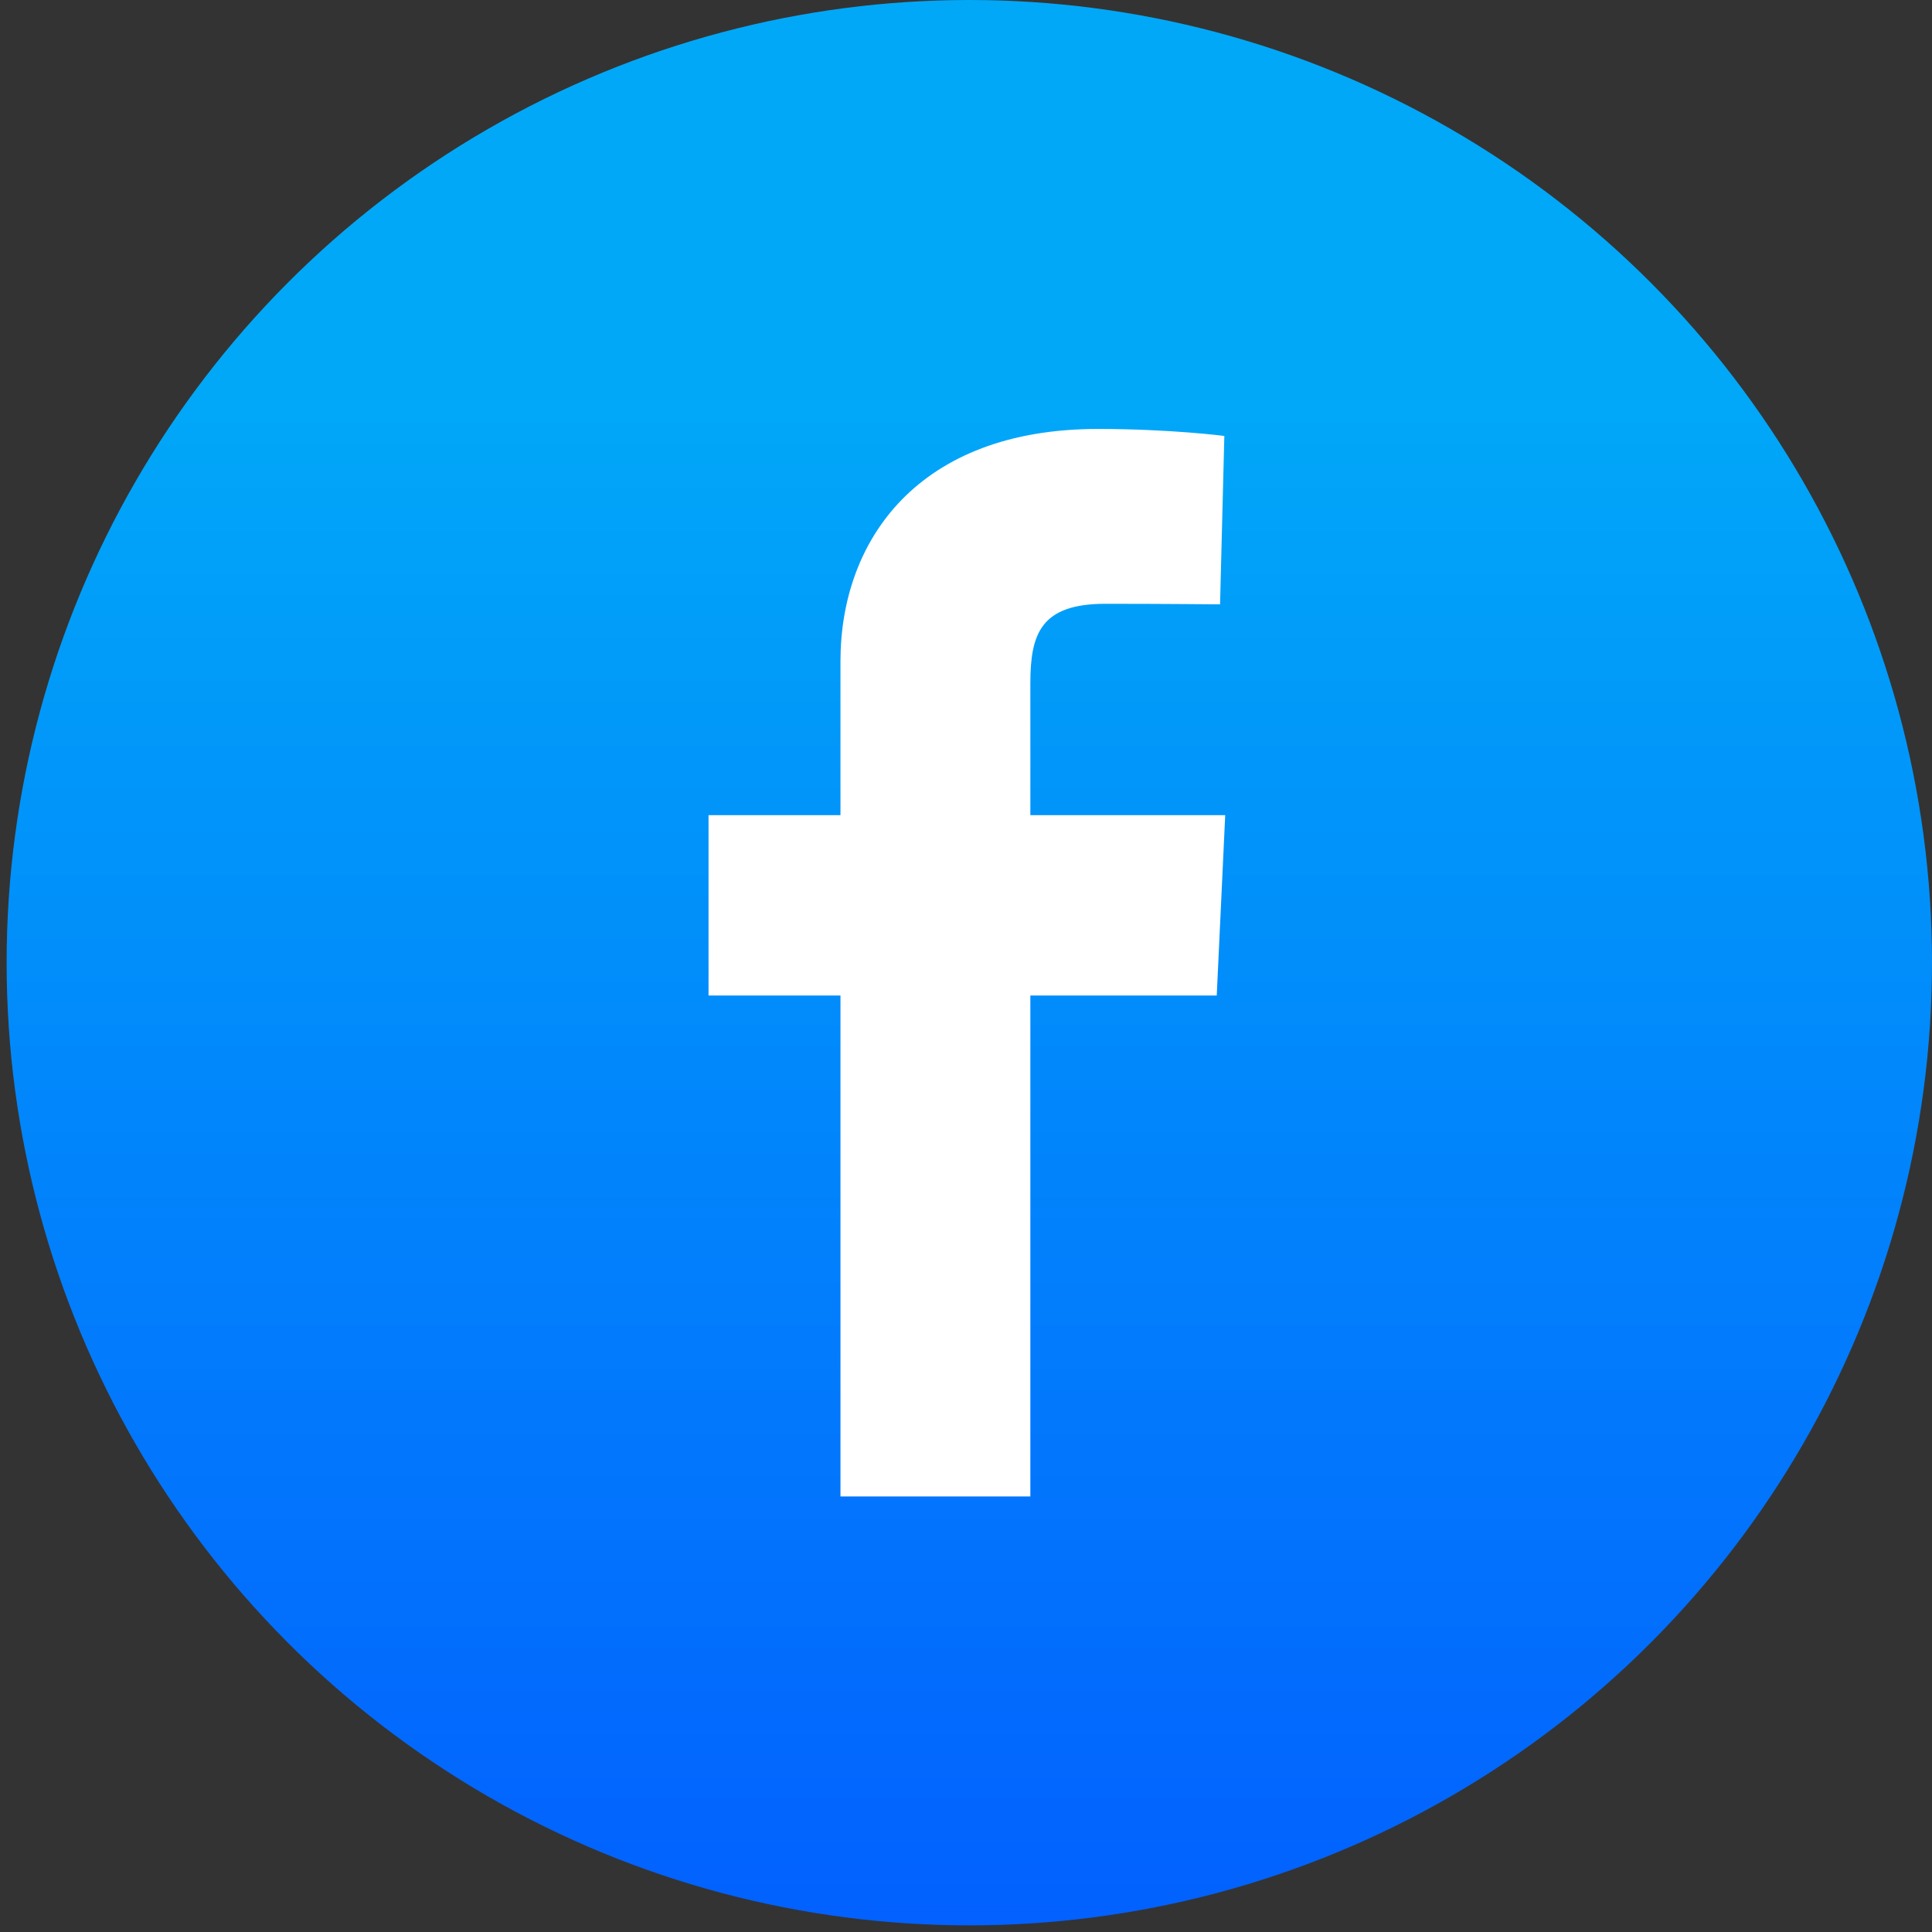 <?xml version="1.0" encoding="UTF-8"?> <svg xmlns="http://www.w3.org/2000/svg" width="42" height="42" viewBox="0 0 42 42" fill="none"><rect x="0" y="0" width="42" height="42" fill="#333333" stroke="none"/> <g clip-path="url(#clip0)"> <circle cx="21.072" cy="20.928" r="20.928" fill="url(#paint0_linear)"></circle> <path d="M18.271 32.531V21.642H15.403V17.721H18.271V14.373C18.271 11.741 19.964 9.325 23.867 9.325C25.447 9.325 26.616 9.477 26.616 9.477L26.523 13.138C26.523 13.138 25.332 13.126 24.032 13.126C22.624 13.126 22.399 13.778 22.399 14.859V17.721H26.635L26.451 21.642H22.399V32.531H18.271Z" fill="white"></path> </g> <defs> <linearGradient id="paint0_linear" x1="24.5" y1="8.5" x2="24.5" y2="44" gradientUnits="userSpaceOnUse"> <stop stop-color="#01A8F8"></stop> <stop offset="1" stop-color="#025CFF"></stop> </linearGradient> <clipPath id="clip0"> <rect width="41.855" height="41.855" fill="white" transform="translate(0.145)"></rect> </clipPath> </defs> </svg> 